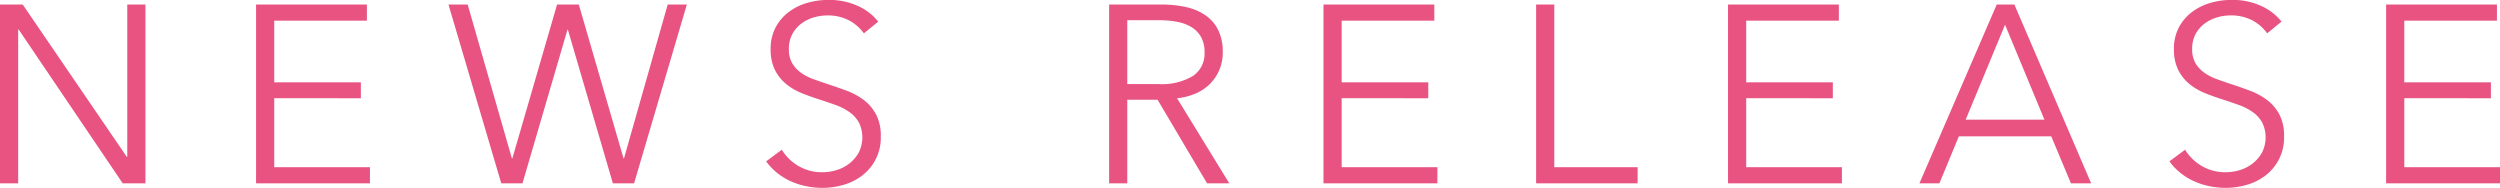<svg xmlns="http://www.w3.org/2000/svg" width="356.4" height="26.784" viewBox="0 0 356.4 26.784">
  <path id="パス_3366" data-name="パス 3366" d="M21.456,32.22h.072V10.512H24.12V36H20.88L6.048,14.076H5.976V36H3.384V10.512h3.24ZM42.48,33.7H56.124V36H39.888V10.512h15.8v2.3H42.48V21.6H54.828v2.268H42.48Zm33.876-1.26h.072L82.8,10.512h3.1l6.372,21.924h.072l6.228-21.924H101.3L93.78,36H90.756L84.348,14.112h-.072L77.868,36H74.844L67.32,10.512h2.736Zm50.184-17.82a6.225,6.225,0,0,0-2.124-1.854,6.493,6.493,0,0,0-3.132-.7,6.7,6.7,0,0,0-1.908.288,5.535,5.535,0,0,0-1.764.882,4.533,4.533,0,0,0-1.278,1.494,4.406,4.406,0,0,0-.486,2.124,3.916,3.916,0,0,0,.468,2.016,4.433,4.433,0,0,0,1.242,1.35,7.211,7.211,0,0,0,1.764.918q.99.36,2.07.72,1.332.432,2.682.936A9.644,9.644,0,0,1,126.5,24.1a6.363,6.363,0,0,1,1.764,2.052,6.479,6.479,0,0,1,.684,3.15,6.75,6.75,0,0,1-2.646,5.58,7.941,7.941,0,0,1-2.664,1.332,10.773,10.773,0,0,1-3.006.432,11.548,11.548,0,0,1-2.3-.234,10.422,10.422,0,0,1-2.2-.7,8.982,8.982,0,0,1-1.944-1.188,8.636,8.636,0,0,1-1.584-1.656l2.232-1.656a6.832,6.832,0,0,0,2.322,2.286,6.57,6.57,0,0,0,3.51.918,6.794,6.794,0,0,0,1.98-.306,5.568,5.568,0,0,0,1.818-.936,5.185,5.185,0,0,0,1.332-1.548,4.8,4.8,0,0,0,0-4.356,4.647,4.647,0,0,0-1.386-1.476,8.483,8.483,0,0,0-1.98-.99q-1.116-.4-2.34-.792-1.26-.4-2.484-.9a8.4,8.4,0,0,1-2.2-1.314,6.137,6.137,0,0,1-1.566-2,6.475,6.475,0,0,1-.594-2.916,6.439,6.439,0,0,1,.738-3.168,6.675,6.675,0,0,1,1.926-2.2,8.065,8.065,0,0,1,2.628-1.26,10.692,10.692,0,0,1,2.844-.4,9.812,9.812,0,0,1,4.428.918,7.6,7.6,0,0,1,2.772,2.178ZM164.088,36H161.5V10.512h7.488a15.835,15.835,0,0,1,3.474.36,7.832,7.832,0,0,1,2.772,1.17,5.519,5.519,0,0,1,1.818,2.106,7.031,7.031,0,0,1,.648,3.168,6.238,6.238,0,0,1-1.872,4.554,6.561,6.561,0,0,1-2.052,1.35,8.932,8.932,0,0,1-2.592.648L178.632,36h-3.168l-7.056-11.916h-4.32Zm0-14.148h4.5a8.636,8.636,0,0,0,4.824-1.134,3.822,3.822,0,0,0,1.692-3.4,4.411,4.411,0,0,0-.468-2.124,3.83,3.83,0,0,0-1.3-1.4A5.9,5.9,0,0,0,171.324,13a12.688,12.688,0,0,0-2.628-.252h-4.608ZM194.652,33.7H208.3V36H192.06V10.512h15.8v2.3H194.652V21.6H207v2.268H194.652Zm30.312,0h11.88V36H222.372V10.512h2.592Zm27.36,0h13.644V36H249.732V10.512h15.8v2.3H252.324V21.6h12.348v2.268H252.324Zm27.54,2.3H277.02l11.016-25.488h2.52L301.5,36h-2.88l-2.808-6.7H282.636Zm3.744-9.072H294.84l-5.616-13.536Zm42.984-12.312a6.225,6.225,0,0,0-2.124-1.854,6.493,6.493,0,0,0-3.132-.7,6.7,6.7,0,0,0-1.908.288,5.535,5.535,0,0,0-1.764.882,4.533,4.533,0,0,0-1.278,1.494,4.406,4.406,0,0,0-.486,2.124,3.917,3.917,0,0,0,.468,2.016,4.434,4.434,0,0,0,1.242,1.35,7.21,7.21,0,0,0,1.764.918q.99.36,2.07.72,1.332.432,2.682.936a9.644,9.644,0,0,1,2.43,1.314,6.363,6.363,0,0,1,1.764,2.052A6.479,6.479,0,0,1,329,29.3a6.75,6.75,0,0,1-2.646,5.58,7.941,7.941,0,0,1-2.664,1.332,10.773,10.773,0,0,1-3.006.432,11.548,11.548,0,0,1-2.3-.234,10.423,10.423,0,0,1-2.2-.7,8.982,8.982,0,0,1-1.944-1.188,8.636,8.636,0,0,1-1.584-1.656l2.232-1.656a6.832,6.832,0,0,0,2.322,2.286,6.57,6.57,0,0,0,3.51.918,6.794,6.794,0,0,0,1.98-.306,5.568,5.568,0,0,0,1.818-.936,5.184,5.184,0,0,0,1.332-1.548,4.8,4.8,0,0,0,0-4.356,4.647,4.647,0,0,0-1.386-1.476,8.484,8.484,0,0,0-1.98-.99q-1.116-.4-2.34-.792-1.26-.4-2.484-.9a8.4,8.4,0,0,1-2.2-1.314,6.137,6.137,0,0,1-1.566-2,6.475,6.475,0,0,1-.594-2.916,6.439,6.439,0,0,1,.738-3.168,6.675,6.675,0,0,1,1.926-2.2,8.065,8.065,0,0,1,2.628-1.26,10.691,10.691,0,0,1,2.844-.4,9.812,9.812,0,0,1,4.428.918,7.6,7.6,0,0,1,2.772,2.178ZM346.14,33.7h13.644V36H343.548V10.512h15.8v2.3H346.14V21.6h12.348v2.268H346.14Z" transform="translate(-3.384 -9.864)" fill="#e85382"/>
</svg>

